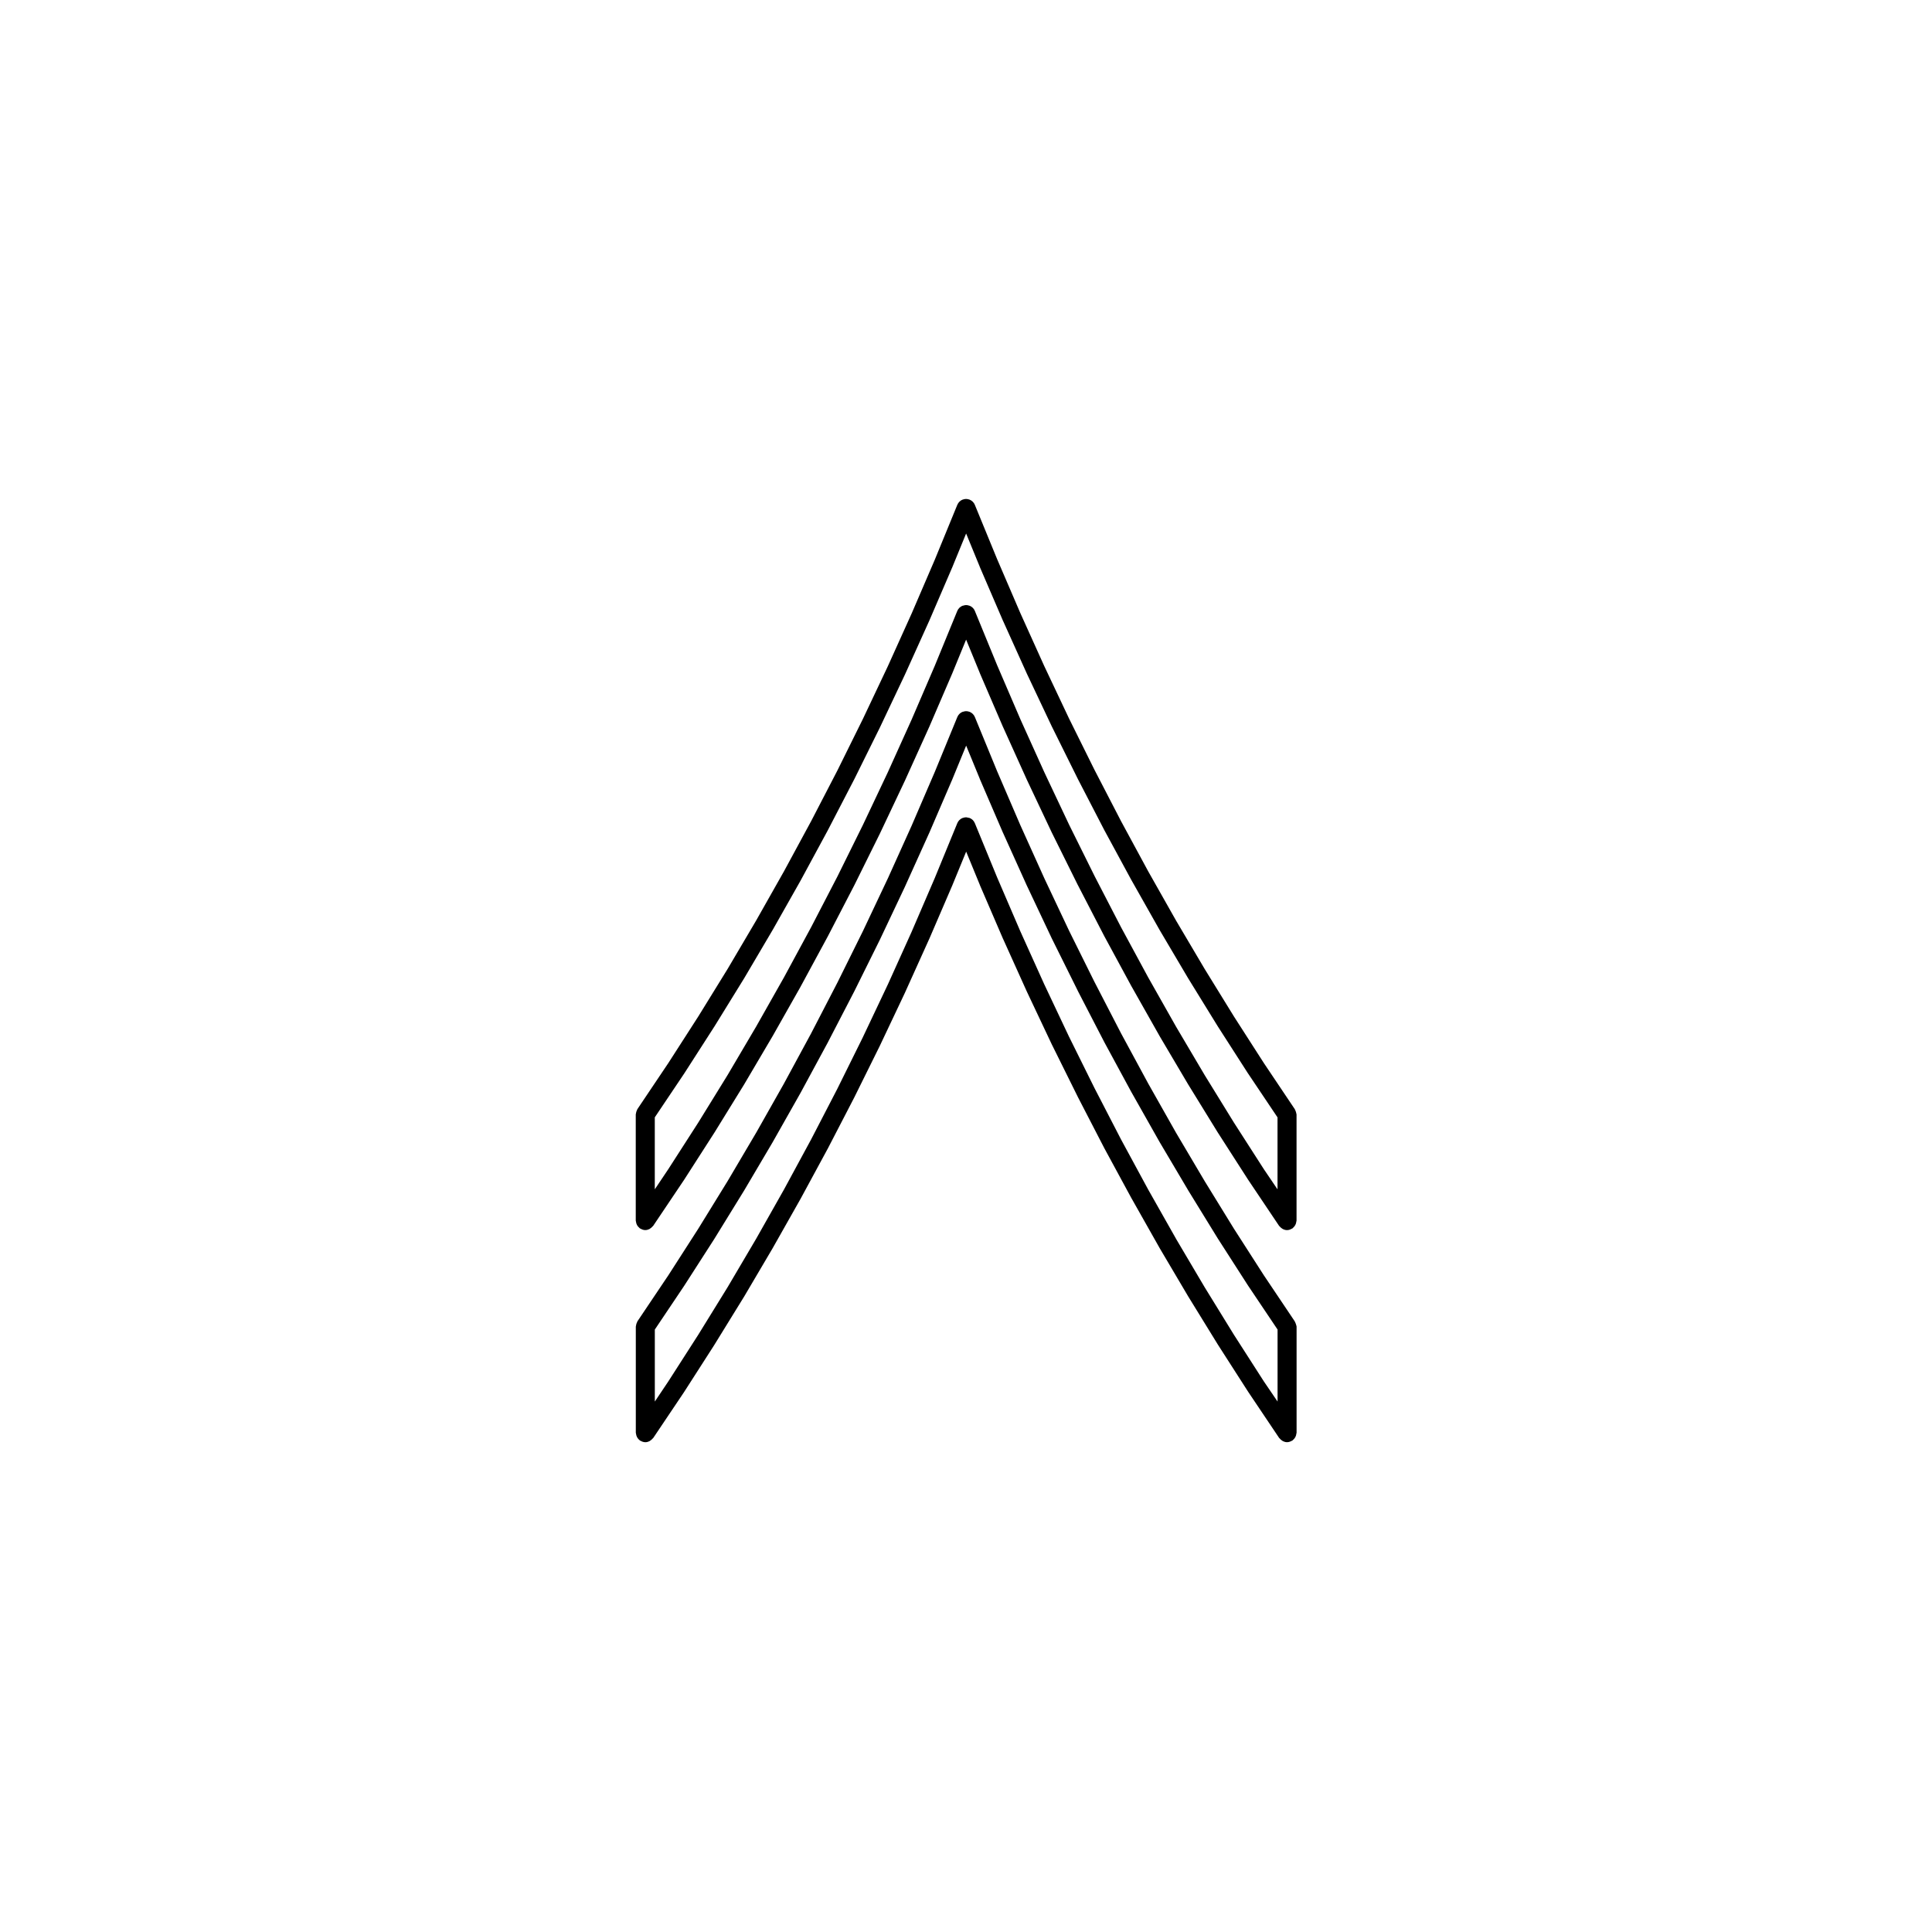 <?xml version="1.0" encoding="UTF-8"?>
<!-- Uploaded to: SVG Repo, www.svgrepo.com, Generator: SVG Repo Mixer Tools -->
<svg fill="#000000" width="800px" height="800px" version="1.1" viewBox="144 144 512 512" xmlns="http://www.w3.org/2000/svg">
 <g>
  <path d="m487.41 438.62c-0.051-0.172-0.109-0.324-0.195-0.48-0.039-0.07-0.039-0.141-0.09-0.211l-8.156-12.156-7.965-12.402-7.754-12.582-7.617-12.883v-0.004l-7.359-13.012-7.176-13.254-6.992-13.512h-0.004l-6.758-13.637c-0.004 0-0.004 0-0.004-0.004l-6.574-13.914-0.004-0.004-6.328-14.016c-0.004 0 0-0.004-0.004-0.004l-6.152-14.305s-0.004 0-0.004-0.004l-5.93-14.445v-0.004c-0.125-0.309-0.312-0.586-0.551-0.82-0.238-0.238-0.52-0.418-0.82-0.551-0.016-0.004-0.031 0-0.051-0.012-0.293-0.109-0.598-0.176-0.91-0.176-0.301 0-0.598 0.066-0.875 0.172-0.023 0.012-0.051 0.004-0.074 0.016-0.309 0.125-0.586 0.312-0.82 0.551-0.238 0.238-0.418 0.516-0.543 0.82 0 0-0.004 0-0.004 0.004l-5.926 14.445v0.004l-6.156 14.305-6.332 14.027-6.586 13.914-6.769 13.684-6.957 13.426-7.203 13.305-7.356 13.008-7.586 12.871-7.769 12.59-7.957 12.375-8.184 12.188c-0.047 0.07-0.051 0.141-0.09 0.211-0.082 0.152-0.141 0.309-0.195 0.48-0.051 0.156-0.086 0.312-0.102 0.484-0.004 0.086-0.047 0.152-0.047 0.238v28.113c0 0.09 0.039 0.156 0.047 0.238 0.016 0.172 0.051 0.332 0.102 0.5 0.051 0.156 0.105 0.301 0.18 0.441 0.074 0.137 0.16 0.262 0.258 0.383 0.109 0.137 0.227 0.258 0.363 0.367 0.059 0.051 0.102 0.117 0.168 0.168 0.047 0.031 0.105 0.016 0.152 0.047 0.371 0.223 0.781 0.379 1.25 0.379h0.004c0.395 0 0.75-0.105 1.078-0.266 0.098-0.039 0.168-0.105 0.25-0.168 0.238-0.152 0.441-0.332 0.621-0.551 0.039-0.055 0.105-0.074 0.141-0.125l8.188-12.191c0.004-0.012 0.004-0.02 0.012-0.031 0-0.004 0.012-0.004 0.016-0.012l7.981-12.43c0.004-0.004 0.004-0.016 0.012-0.02 0-0.012 0.012-0.012 0.016-0.02l7.805-12.652c0.004-0.012 0.004-0.02 0.012-0.023 0.004-0.012 0.012-0.012 0.016-0.02l7.594-12.883c0.004-0.004 0.004-0.016 0.012-0.023 0-0.004 0.012-0.004 0.012-0.016l7.406-13.094c0.004-0.004 0-0.016 0.004-0.023 0.004-0.012 0.012-0.012 0.016-0.02l7.203-13.305c0.004-0.004 0-0.016 0.004-0.023 0.004-0.004 0.012-0.004 0.012-0.012l7.004-13.508c0.004-0.004 0-0.016 0.004-0.023 0-0.004 0.012-0.004 0.016-0.016l6.793-13.723c0.004-0.004 0-0.016 0.004-0.023 0-0.004 0.012-0.004 0.012-0.016l6.586-13.926c0.004-0.012 0-0.02 0.004-0.023 0-0.004 0.004-0.004 0.012-0.012l6.375-14.098c0.004-0.004 0-0.016 0.004-0.023l0.016-0.016 6.156-14.305c0.004-0.012 0-0.02 0.004-0.031 0-0.004 0.004-0.004 0.012-0.012l3.613-8.812 3.617 8.812c0 0.004 0.004 0.004 0.004 0.012 0.004 0.012 0 0.02 0.004 0.031l6.156 14.305c0 0.004 0.012 0.012 0.012 0.016 0.004 0.004 0.004 0.016 0.012 0.023l6.367 14.098c0.004 0.004 0.012 0.004 0.016 0.012 0.004 0.004 0 0.016 0.004 0.023l6.574 13.926c0.004 0.004 0.016 0.012 0.02 0.016 0 0.004 0 0.016 0.004 0.023l6.805 13.723c0 0.004 0.012 0.004 0.012 0.012 0.004 0.012 0 0.02 0.012 0.023l6.988 13.508c0 0.004 0.012 0.004 0.012 0.012 0.004 0.012 0.004 0.02 0.012 0.031l7.211 13.312c0.004 0.004 0.012 0.004 0.016 0.016 0.004 0.012 0 0.02 0.012 0.023l7.402 13.094c0 0.012 0.012 0.012 0.012 0.016 0.012 0.012 0.012 0.02 0.012 0.031l7.613 12.879c0.004 0.012 0.016 0.012 0.016 0.02 0.004 0.004 0.004 0.016 0.012 0.02l7.793 12.656c0.004 0.004 0.012 0.012 0.016 0.016 0.004 0.004 0.004 0.016 0.012 0.023l7.981 12.426c0.004 0.004 0.016 0.012 0.016 0.016 0.012 0.012 0.012 0.02 0.016 0.031l8.184 12.191c0.039 0.055 0.105 0.074 0.141 0.125 0.172 0.215 0.379 0.398 0.613 0.551 0.09 0.059 0.16 0.125 0.258 0.168 0.328 0.16 0.691 0.266 1.082 0.266h0.004c0.469 0 0.875-0.156 1.246-0.379 0.051-0.031 0.105-0.016 0.152-0.047 0.066-0.051 0.105-0.117 0.16-0.168 0.137-0.109 0.258-0.23 0.363-0.367 0.102-0.121 0.188-0.246 0.262-0.383 0.074-0.141 0.133-0.289 0.18-0.441 0.051-0.16 0.082-0.324 0.102-0.5 0.012-0.082 0.051-0.145 0.051-0.238v-28.113c0-0.086-0.039-0.152-0.051-0.238-0.047-0.184-0.082-0.344-0.125-0.5zm-8.445 15.27-7.965-12.398-7.754-12.586-7.613-12.883v-0.004l-7.359-13.012-7.188-13.285-6.973-13.477-6.769-13.648-6.566-13.898-6.348-14.047-6.152-14.305s-0.004 0-0.004-0.004l-5.93-14.445v-0.004c-0.125-0.309-0.312-0.586-0.551-0.82-0.238-0.238-0.516-0.418-0.82-0.543-0.039-0.016-0.082-0.004-0.117-0.02-0.273-0.102-0.555-0.168-0.848-0.16-0.25 0-0.488 0.07-0.73 0.141-0.074 0.02-0.152 0.016-0.223 0.047h-0.004c-0.309 0.125-0.578 0.312-0.816 0.543s-0.418 0.516-0.543 0.82c0 0-0.004 0-0.004 0.004l-5.926 14.445v0.004l-6.156 14.305-6.332 14.012-6.586 13.926-6.769 13.684-6.957 13.422-7.203 13.312-7.356 13.008-7.586 12.871-7.769 12.59-7.957 12.375-3.566 5.32v-19.074l7.758-11.562c0.004-0.004 0.004-0.016 0.012-0.023 0-0.004 0.012-0.004 0.016-0.016l7.981-12.426c0.004-0.004 0.004-0.016 0.012-0.023 0-0.012 0.012-0.012 0.016-0.016l7.805-12.652c0.004-0.012 0.004-0.02 0.012-0.023 0.004-0.004 0.012-0.012 0.016-0.016l7.594-12.883c0.004-0.004 0.004-0.016 0.012-0.023 0-0.004 0.012-0.004 0.012-0.012l7.406-13.094c0.004-0.004 0-0.016 0.004-0.023 0.004-0.012 0.012-0.012 0.016-0.016l7.203-13.305c0.004-0.012 0-0.02 0.004-0.023 0.004-0.004 0.012-0.004 0.012-0.012l7.004-13.512c0.004-0.004 0-0.016 0.004-0.023 0-0.004 0.012-0.012 0.016-0.016l6.793-13.723c0.004-0.004 0-0.016 0.004-0.023 0-0.004 0.012-0.004 0.012-0.016l6.586-13.914c0.004-0.012 0-0.016 0.004-0.023 0-0.004 0.004-0.004 0.012-0.012l6.375-14.113c0.004-0.004 0-0.016 0.004-0.023l0.016-0.016 6.156-14.305c0.004-0.012 0-0.02 0.004-0.031 0-0.004 0.004-0.004 0.012-0.012l3.613-8.812 3.617 8.812c0 0.004 0.004 0.004 0.004 0.012 0.004 0.012 0 0.02 0.004 0.031l6.156 14.305c0 0.004 0.012 0.012 0.012 0.016 0.004 0.004 0.004 0.016 0.012 0.02l6.367 14.113c0.004 0.004 0.012 0.004 0.012 0.012 0.012 0.012 0.004 0.02 0.012 0.031l6.574 13.914c0.004 0.004 0.016 0.012 0.02 0.016 0 0.004 0 0.016 0.004 0.023l6.805 13.723c0 0.004 0.004 0.004 0.012 0.012 0 0.012 0 0.02 0.004 0.023l6.992 13.512c0 0.004 0.012 0.012 0.016 0.016 0.004 0.012 0.004 0.02 0.004 0.023l7.211 13.305c0.004 0.004 0.012 0.004 0.016 0.016 0.004 0.012 0 0.016 0.012 0.023l7.402 13.094c0 0.004 0.012 0.004 0.012 0.012 0.012 0.012 0.012 0.02 0.012 0.031l7.613 12.883c0.004 0.004 0.016 0.004 0.016 0.016 0.004 0.004 0.004 0.016 0.012 0.023l7.793 12.645c0.004 0.012 0.012 0.012 0.016 0.02 0.004 0.004 0.004 0.016 0.012 0.02l7.981 12.43c0.004 0.004 0.016 0.012 0.016 0.016 0.012 0.004 0.012 0.02 0.016 0.023l7.758 11.562v19.074z"/>
  <path d="m487.41 494.86c-0.051-0.168-0.109-0.324-0.195-0.473-0.039-0.07-0.039-0.145-0.09-0.215l-8.156-12.152-7.965-12.402-7.777-12.641v-0.004l-7.566-12.785-7.379-13.055-7.176-13.262-6.992-13.523h-0.004l-6.762-13.629-6.574-13.926-6.332-14.027c-0.004 0 0-0.004-0.004-0.004l-6.152-14.297s-0.004 0-0.004-0.004l-5.93-14.434-0.004-0.004c-0.125-0.309-0.312-0.586-0.543-0.82-0.23-0.238-0.52-0.418-0.82-0.551-0.016-0.004-0.035 0-0.051-0.012-0.293-0.109-0.598-0.176-0.91-0.176-0.277 0-0.539 0.07-0.797 0.156-0.051 0.02-0.105 0.012-0.156 0.031-0.309 0.125-0.586 0.312-0.82 0.543-0.238 0.23-0.418 0.516-0.543 0.82 0 0-0.004 0-0.004 0.004l-5.926 14.434v0.004l-6.156 14.297v0.004l-6.328 14.02s-0.004 0-0.004 0.004l-6.586 13.926-6.769 13.668-6.957 13.438v0.004l-7.203 13.305v0.004l-7.352 13.004s-0.004 0-0.004 0.004l-7.594 12.867-7.777 12.625-7.934 12.348-8.184 12.184c-0.047 0.07-0.051 0.145-0.09 0.215-0.082 0.145-0.141 0.309-0.195 0.473-0.051 0.16-0.086 0.316-0.102 0.488-0.004 0.082-0.047 0.152-0.047 0.23v28.117c0 0.086 0.039 0.152 0.047 0.238 0.016 0.172 0.051 0.328 0.102 0.5 0.051 0.152 0.105 0.297 0.18 0.441 0.074 0.137 0.16 0.258 0.258 0.383 0.109 0.137 0.227 0.258 0.363 0.363 0.059 0.051 0.102 0.121 0.168 0.168 0.047 0.031 0.105 0.02 0.152 0.051 0.371 0.215 0.781 0.371 1.25 0.371 0 0 0 0.004 0.004 0.004 0.395 0 0.75-0.105 1.078-0.266 0.098-0.047 0.168-0.109 0.25-0.172 0.238-0.145 0.441-0.328 0.621-0.551 0.039-0.051 0.105-0.07 0.141-0.125l8.188-12.191c0.004-0.012 0.004-0.02 0.012-0.031 0.004-0.004 0.012-0.012 0.016-0.016l7.981-12.434c0.004-0.012 0.004-0.02 0.012-0.031 0 0 0.012-0.004 0.012-0.012l7.805-12.656c0.004-0.012 0.004-0.02 0.012-0.023 0.004-0.004 0.012-0.012 0.016-0.016l7.594-12.883c0.004-0.012 0.004-0.02 0.012-0.031 0 0 0.012-0.004 0.012-0.012l7.406-13.098c0.004-0.004 0-0.016 0.004-0.02 0.004-0.012 0.012-0.012 0.016-0.02l7.203-13.297c0.004-0.004 0.004-0.016 0.004-0.023 0.004-0.004 0.012-0.004 0.016-0.016l7.004-13.523c0.004-0.012 0-0.02 0.004-0.031 0-0.004 0.012-0.012 0.016-0.016l6.793-13.723c0.004-0.012 0-0.02 0.004-0.031 0-0.004 0.012-0.004 0.012-0.012l6.586-13.914c0.004-0.012 0-0.02 0.004-0.031 0 0 0.004-0.004 0.012-0.012l6.375-14.117c0-0.004 0-0.016 0.004-0.02 0.004-0.004 0.012-0.012 0.016-0.016l6.156-14.297c0.004-0.012 0-0.02 0.004-0.031 0 0 0.004-0.004 0.012-0.012l3.613-8.801 3.617 8.801c0 0.004 0.004 0.004 0.004 0.012 0.004 0.012 0 0.02 0.004 0.031l6.156 14.297c0 0.004 0.012 0.012 0.012 0.016 0.004 0.004 0.004 0.016 0.012 0.02l6.367 14.117c0.004 0.004 0.012 0.012 0.012 0.012 0.012 0.012 0.004 0.02 0.012 0.031l6.574 13.914c0.004 0.004 0.016 0.012 0.02 0.016 0 0.004 0 0.016 0.004 0.023l6.805 13.73s0.004 0.004 0.012 0.012c0 0.012 0 0.02 0.004 0.023l6.992 13.527c0 0.004 0.012 0.012 0.016 0.016 0.004 0.012 0.004 0.02 0.004 0.023l7.211 13.297c0.004 0.012 0.012 0.012 0.016 0.02 0.004 0.004 0 0.016 0.012 0.02l7.402 13.098c0 0.004 0.012 0.012 0.012 0.012 0.012 0.012 0.012 0.02 0.012 0.031l7.613 12.883c0.004 0.012 0.016 0.012 0.016 0.016 0.004 0.004 0.004 0.016 0.012 0.023l7.793 12.656c0.004 0.004 0.012 0.004 0.016 0.012 0.004 0.012 0.004 0.02 0.012 0.031l7.981 12.434c0.004 0.004 0.016 0.012 0.016 0.016 0.012 0.012 0.012 0.02 0.016 0.031l8.184 12.191c0.039 0.059 0.105 0.082 0.141 0.125 0.172 0.223 0.379 0.402 0.613 0.551 0.09 0.059 0.16 0.125 0.258 0.172 0.328 0.16 0.691 0.266 1.082 0.266 0 0 0-0.004 0.004-0.004 0.469 0 0.875-0.156 1.246-0.371 0.051-0.031 0.105-0.02 0.152-0.051 0.066-0.047 0.105-0.117 0.16-0.168 0.137-0.105 0.258-0.227 0.363-0.363 0.102-0.125 0.188-0.246 0.262-0.383 0.074-0.145 0.133-0.293 0.18-0.441 0.051-0.168 0.082-0.324 0.102-0.5 0.012-0.086 0.051-0.152 0.051-0.238v-28.117c0-0.082-0.039-0.152-0.051-0.23-0.059-0.145-0.094-0.309-0.137-0.469zm-8.445 15.27-7.965-12.41-7.754-12.59-7.613-12.879v-0.012l-7.359-13.008-7.176-13.246-6.992-13.527-0.004-0.004-6.758-13.637h-0.004l-6.574-13.91-0.004-0.004-6.328-14.02c-0.004 0 0-0.004-0.004-0.004l-6.152-14.297s-0.004 0-0.004-0.004l-5.93-14.43-0.004-0.004c-0.125-0.309-0.312-0.586-0.543-0.82-0.23-0.23-0.516-0.418-0.812-0.539-0.004 0-0.004-0.004-0.012-0.004-0.137-0.055-0.277-0.051-0.414-0.082-0.18-0.039-0.352-0.105-0.535-0.105-0.297 0-0.586 0.066-0.855 0.168-0.035 0.012-0.074 0.004-0.105 0.02-0.309 0.125-0.586 0.312-0.82 0.543-0.238 0.23-0.418 0.516-0.543 0.82 0 0-0.004 0-0.004 0.004l-5.926 14.43v0.004l-6.156 14.297v0.004l-6.328 14.02s-0.004 0-0.004 0.004l-6.566 13.859v0.012l-6.793 13.723v0.004l-6.969 13.453-7.188 13.273-7.359 13.02-7.586 12.871-7.758 12.574-7.977 12.43-3.551 5.297v-19.078l7.758-11.559c0.004-0.012 0.004-0.02 0.012-0.023 0-0.012 0.012-0.012 0.016-0.02l7.981-12.418c0.004-0.012 0.004-0.02 0.012-0.031 0.004-0.004 0.012-0.012 0.016-0.016l7.805-12.672c0.004-0.004 0.004-0.016 0.012-0.02 0-0.012 0.012-0.012 0.016-0.02l7.594-12.863c0.004-0.012 0.004-0.02 0.012-0.031 0-0.004 0.012-0.012 0.012-0.012l7.406-13.098c0.004-0.012 0-0.02 0.004-0.023s0.012-0.012 0.016-0.016l7.203-13.316c0.004-0.004 0-0.016 0.004-0.023 0.004-0.004 0.012-0.004 0.012-0.016l7.004-13.523c0.004-0.004 0-0.016 0.004-0.023 0-0.004 0.012-0.004 0.016-0.016l6.793-13.707c0.004-0.004 0-0.016 0.004-0.023 0-0.004 0.012-0.004 0.012-0.016l6.586-13.926c0.004-0.012 0-0.02 0.004-0.031 0-0.004 0.004-0.004 0.012-0.012l6.375-14.113c0-0.004 0-0.016 0.004-0.02s0.012-0.012 0.016-0.016l6.156-14.297c0.004-0.012 0-0.02 0.004-0.031 0 0 0.004-0.004 0.012-0.012l3.613-8.805 3.617 8.805c0 0.004 0.004 0.004 0.004 0.012 0.004 0.012 0 0.02 0.004 0.031l6.156 14.297c0 0.004 0.012 0.012 0.012 0.016 0.004 0.004 0.004 0.016 0.012 0.02l6.367 14.113c0.004 0.004 0.012 0.004 0.012 0.012 0.012 0.012 0.004 0.016 0.012 0.023l6.574 13.926c0.004 0.004 0.016 0.012 0.02 0.016 0 0.004 0 0.016 0.004 0.023l6.805 13.707c0 0.012 0.004 0.012 0.012 0.012 0 0.012 0 0.02 0.004 0.031l6.992 13.523c0 0.004 0.012 0.012 0.012 0.016 0.004 0.012 0.004 0.02 0.012 0.031l7.211 13.312c0.004 0.004 0.012 0.012 0.016 0.016s0 0.016 0.012 0.023l7.402 13.098c0.004 0.004 0.012 0.004 0.016 0.012 0.004 0.012 0.004 0.02 0.012 0.031l7.613 12.863c0 0.012 0.012 0.012 0.012 0.016 0.004 0.004 0.004 0.02 0.012 0.023l7.793 12.672c0.004 0.004 0.012 0.004 0.016 0.016 0.004 0.012 0.004 0.02 0.012 0.023l7.981 12.426c0.004 0.012 0.016 0.012 0.016 0.02 0.012 0.004 0.012 0.016 0.016 0.023l7.758 11.559v19.078z"/>
 </g>
</svg>